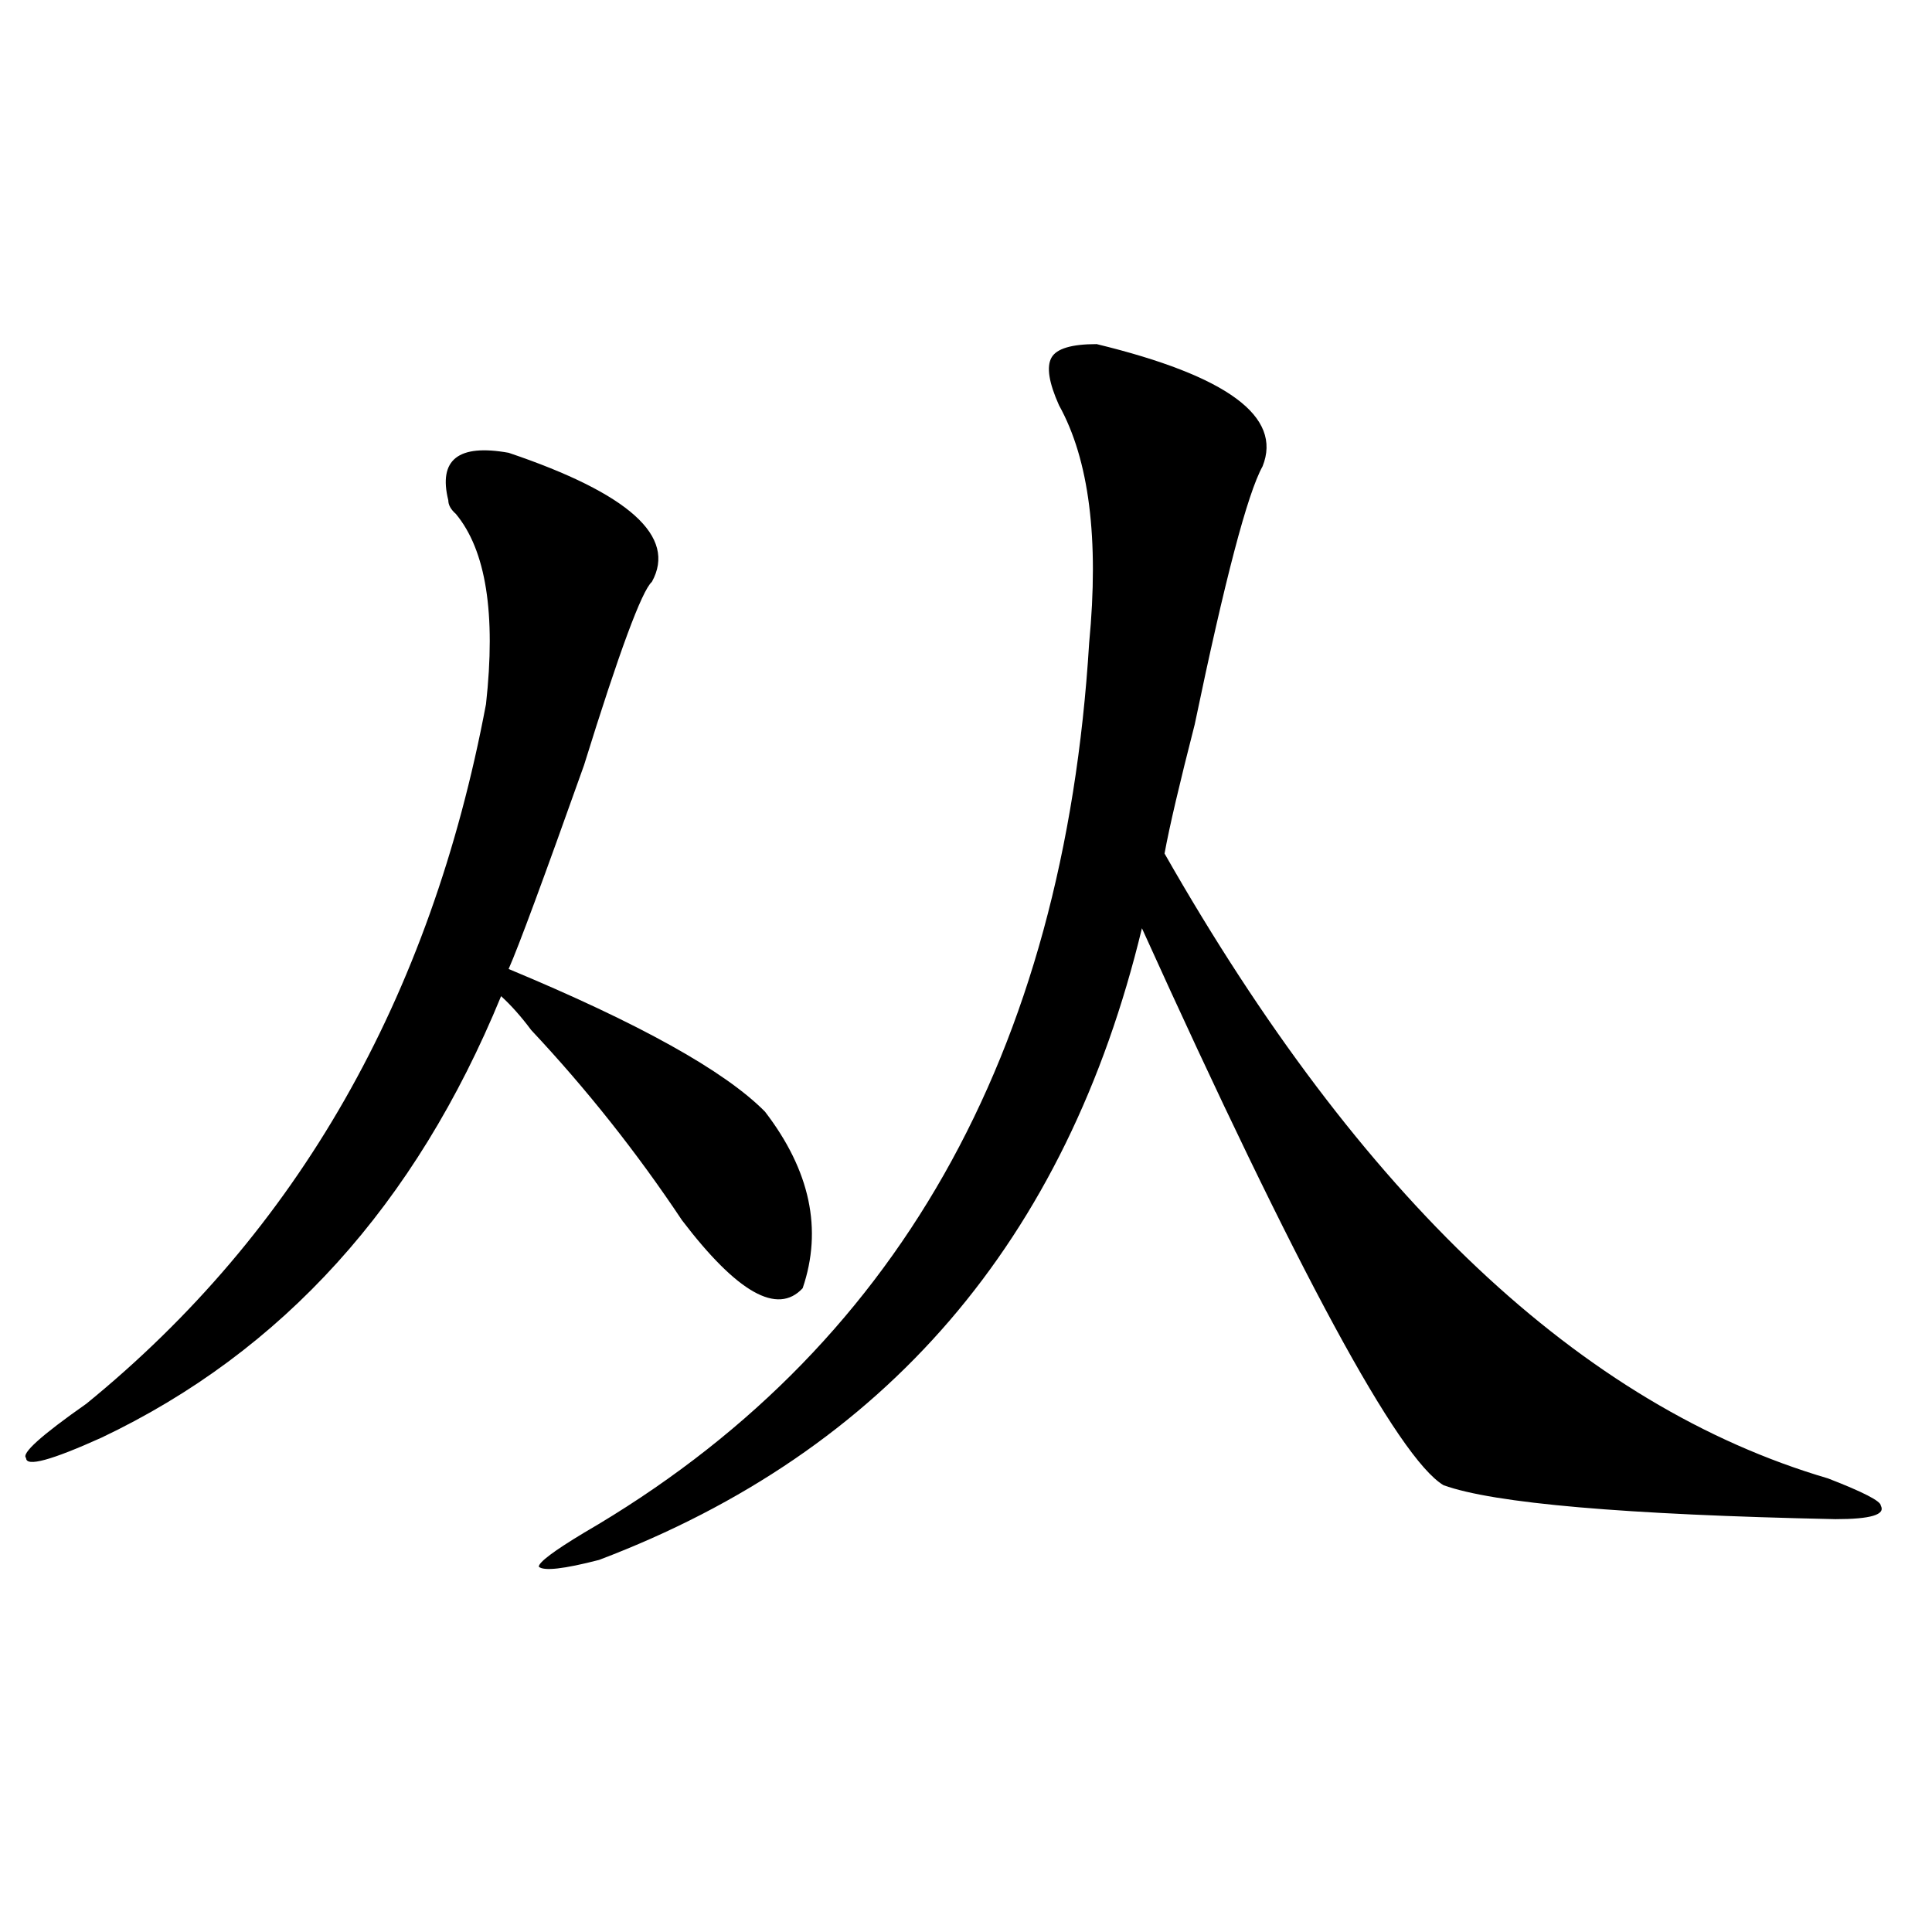 <?xml version="1.0" encoding="utf-8"?>
<!-- Generator: Adobe Illustrator 16.0.0, SVG Export Plug-In . SVG Version: 6.00 Build 0)  -->
<!DOCTYPE svg PUBLIC "-//W3C//DTD SVG 1.1//EN" "http://www.w3.org/Graphics/SVG/1.1/DTD/svg11.dtd">
<svg version="1.1" id="图层_1" xmlns="http://www.w3.org/2000/svg" xmlns:xlink="http://www.w3.org/1999/xlink" x="0px" y="0px"
	 width="1000px" height="1000px" viewBox="0 0 1000 1000" enable-background="new 0 0 1000 1000" xml:space="preserve">
<path d="M263.262,234.359c62.438,21.094,87.132,43.396,74.145,66.797c-5.244,4.724-16.951,36.365-35.121,94.922
	c-20.854,58.612-33.841,93.768-39.023,105.469c67.62,28.125,111.826,52.734,132.68,73.828
	c23.414,30.487,29.877,60.974,19.512,91.406c-13.049,14.063-33.841,2.362-62.438-35.156c-23.414-35.156-49.45-67.95-78.047-98.438
	c-5.244-7.031-10.427-12.854-15.609-17.578C215.092,623.44,146.191,699.63,52.535,744.125
	c-26.036,11.755-39.023,15.271-39.023,10.547c-2.622-2.307,7.805-11.7,31.219-28.125
	c109.266-89.044,178.166-209.729,206.824-362.109c5.183-46.857,0-79.651-15.609-98.438c-2.622-2.307-3.902-4.669-3.902-7.031
	C226.799,237.875,237.226,229.69,263.262,234.359z M567.645,178.109c67.62,16.425,96.217,37.518,85.852,63.281
	c-7.805,14.063-19.512,58.612-35.121,133.594c-7.805,30.487-13.049,52.734-15.609,66.797
	c101.461,178.143,215.909,285.974,343.406,323.438c18.17,7.031,27.316,11.755,27.316,14.063c2.561,4.724-5.244,7.031-23.414,7.031
	c-109.266-2.307-176.947-8.185-202.922-17.578c-23.414-14.063-75.486-110.138-156.094-288.281
	c-39.023,161.719-132.68,270.703-280.969,326.953c-18.231,4.724-28.658,5.878-31.219,3.516c0-2.307,7.805-8.185,23.414-17.578
	c161.276-93.713,248.408-247.247,261.457-460.547c5.183-53.888,0-94.922-15.609-123.047c-5.244-11.7-6.524-19.885-3.902-24.609
	C546.791,180.471,554.596,178.109,567.645,178.109z"/>
</svg>

